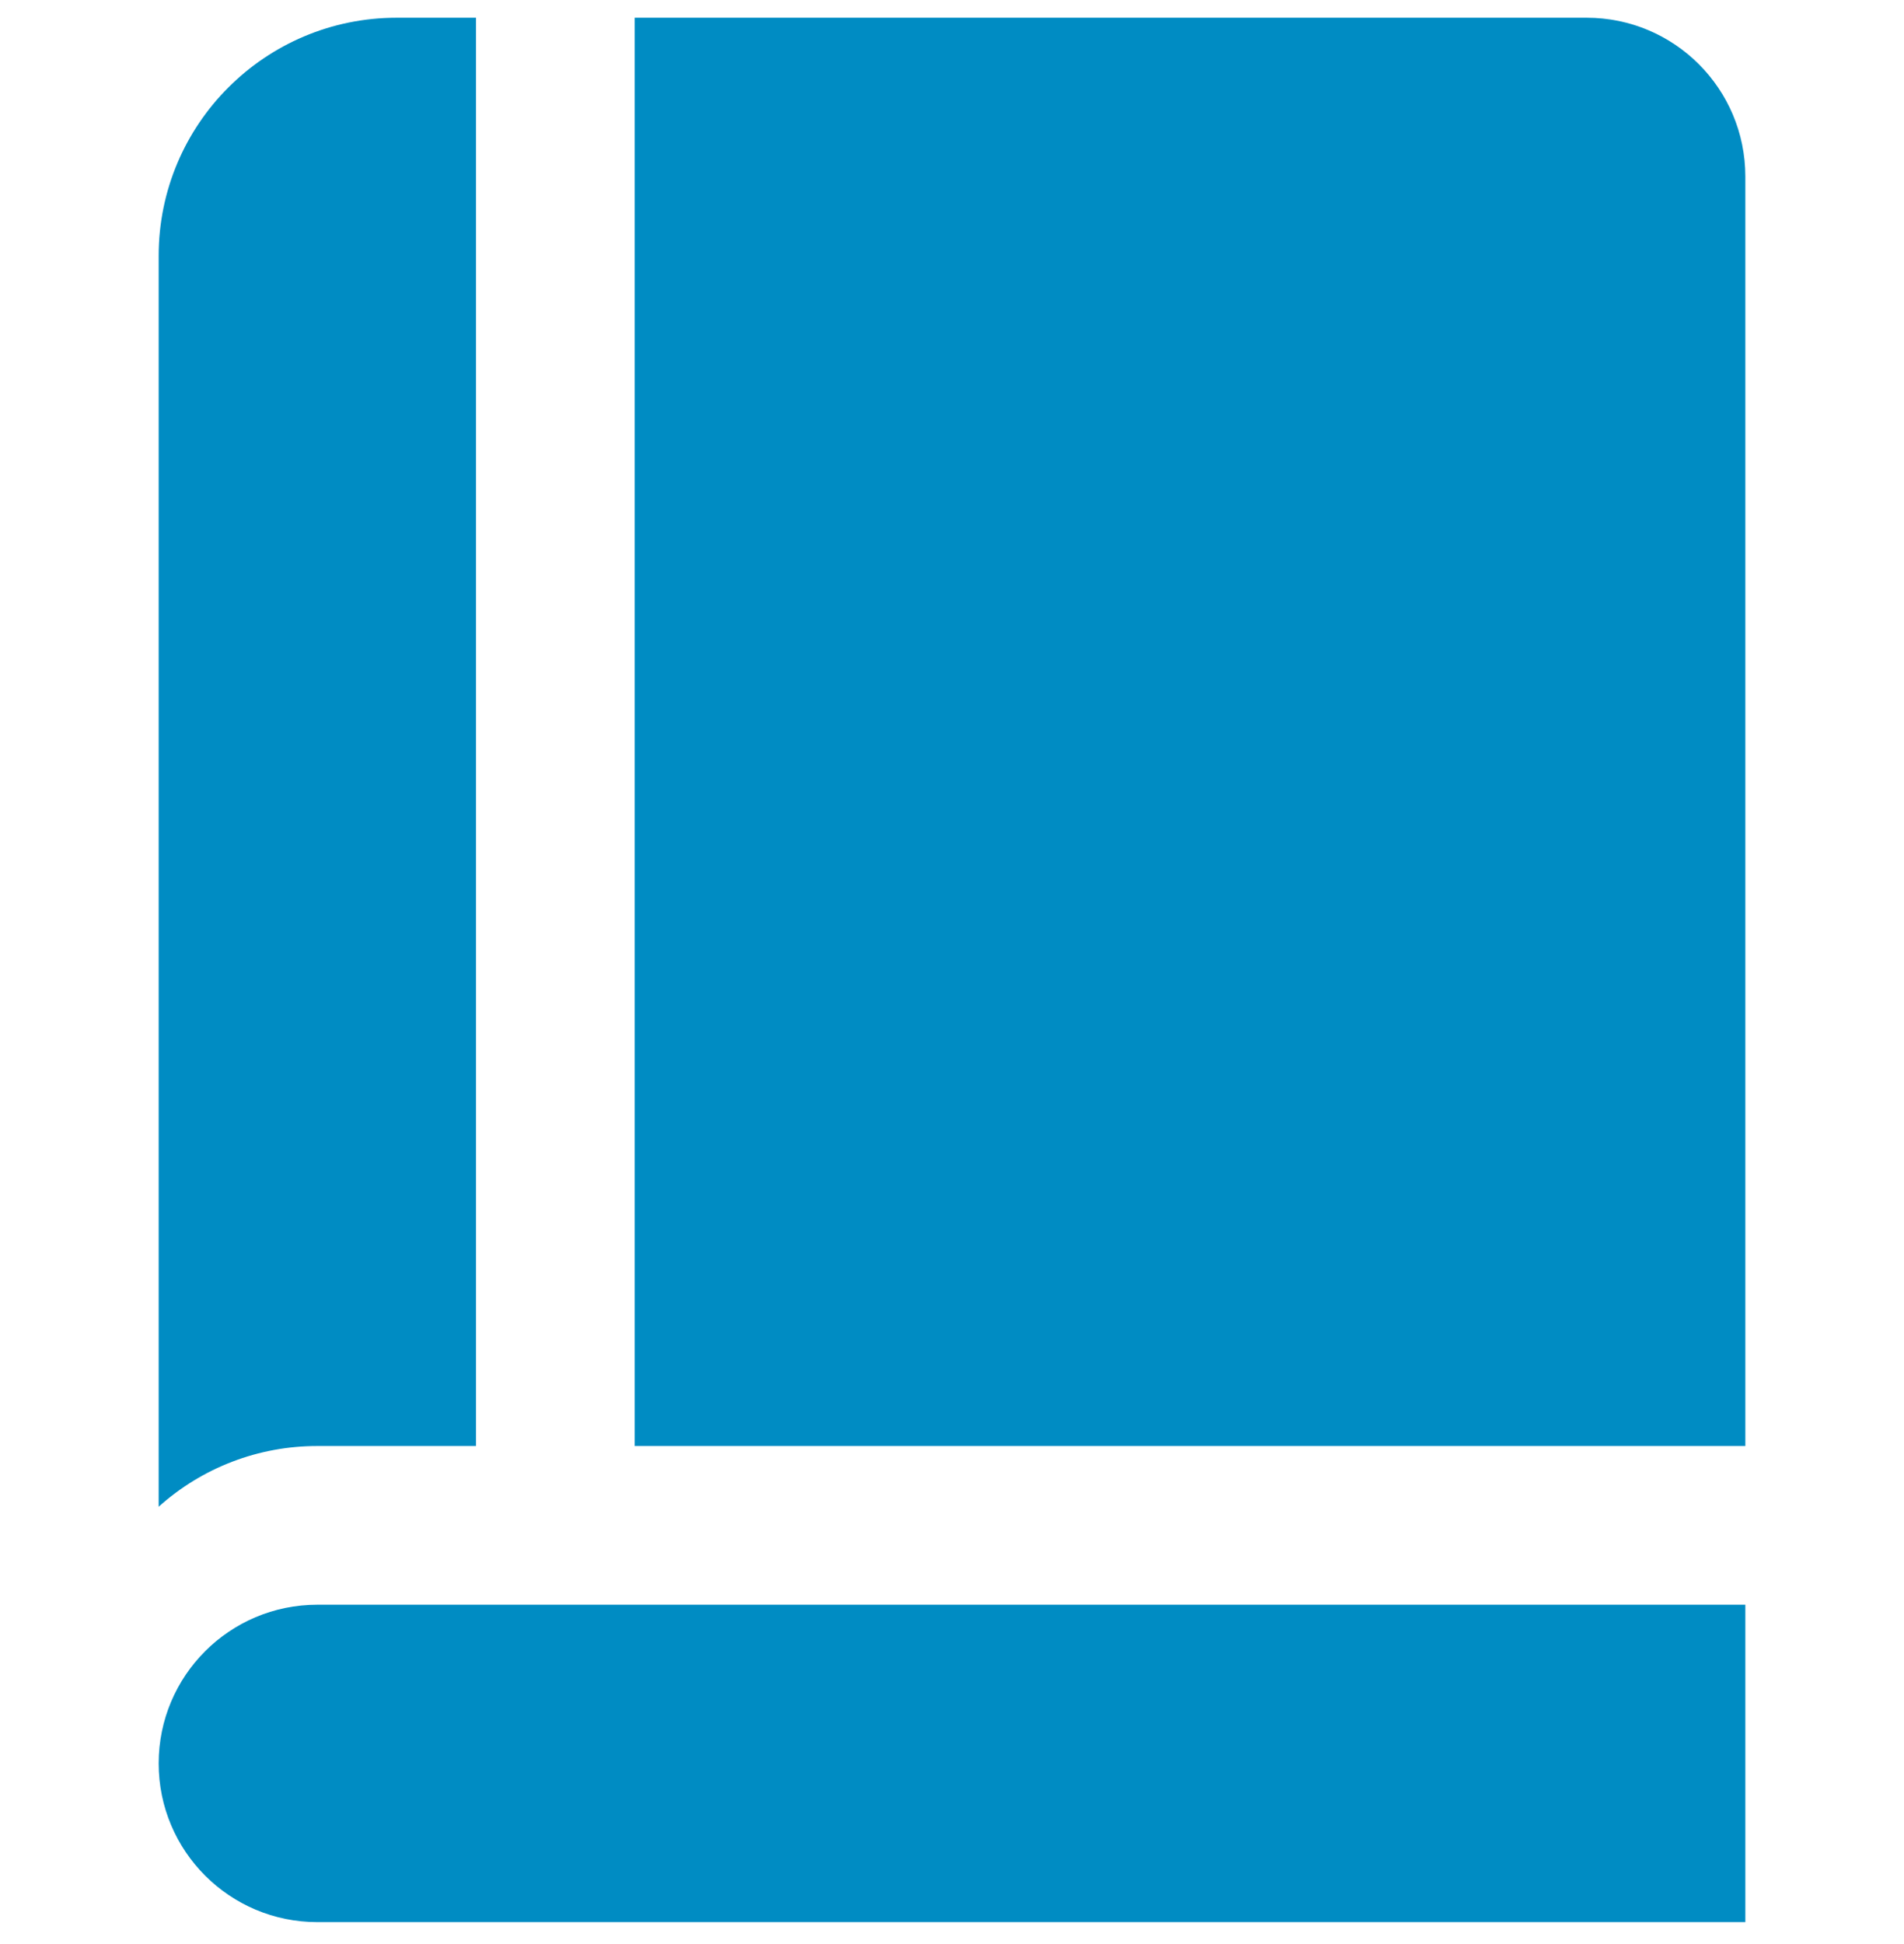 <svg width="48" height="49" viewBox="0 0 48 49" fill="none" xmlns="http://www.w3.org/2000/svg">
<g clip-path="url(#clip0_3359_4081)">
<path d="M40 0.447H16V36.447H44V4.447C44 2.238 42.209 0.447 40 0.447Z" fill="#008CC3"/>
<path d="M10 0.447C6.686 0.447 4 3.133 4 6.447V37.977C5.098 36.99 6.523 36.445 8 36.447H12V0.447H10Z" fill="#008CC3"/>
<path d="M44 48.447H8C5.791 48.447 4 46.656 4 44.447C4 42.238 5.791 40.447 8 40.447H44V48.447Z" fill="#008CC3"/>
</g>
<defs>
<clipPath id="clip0_3359_4081">
<rect width="48" height="48" fill="white" transform="translate(0 0.447)"/>
</clipPath>
</defs>
</svg>
